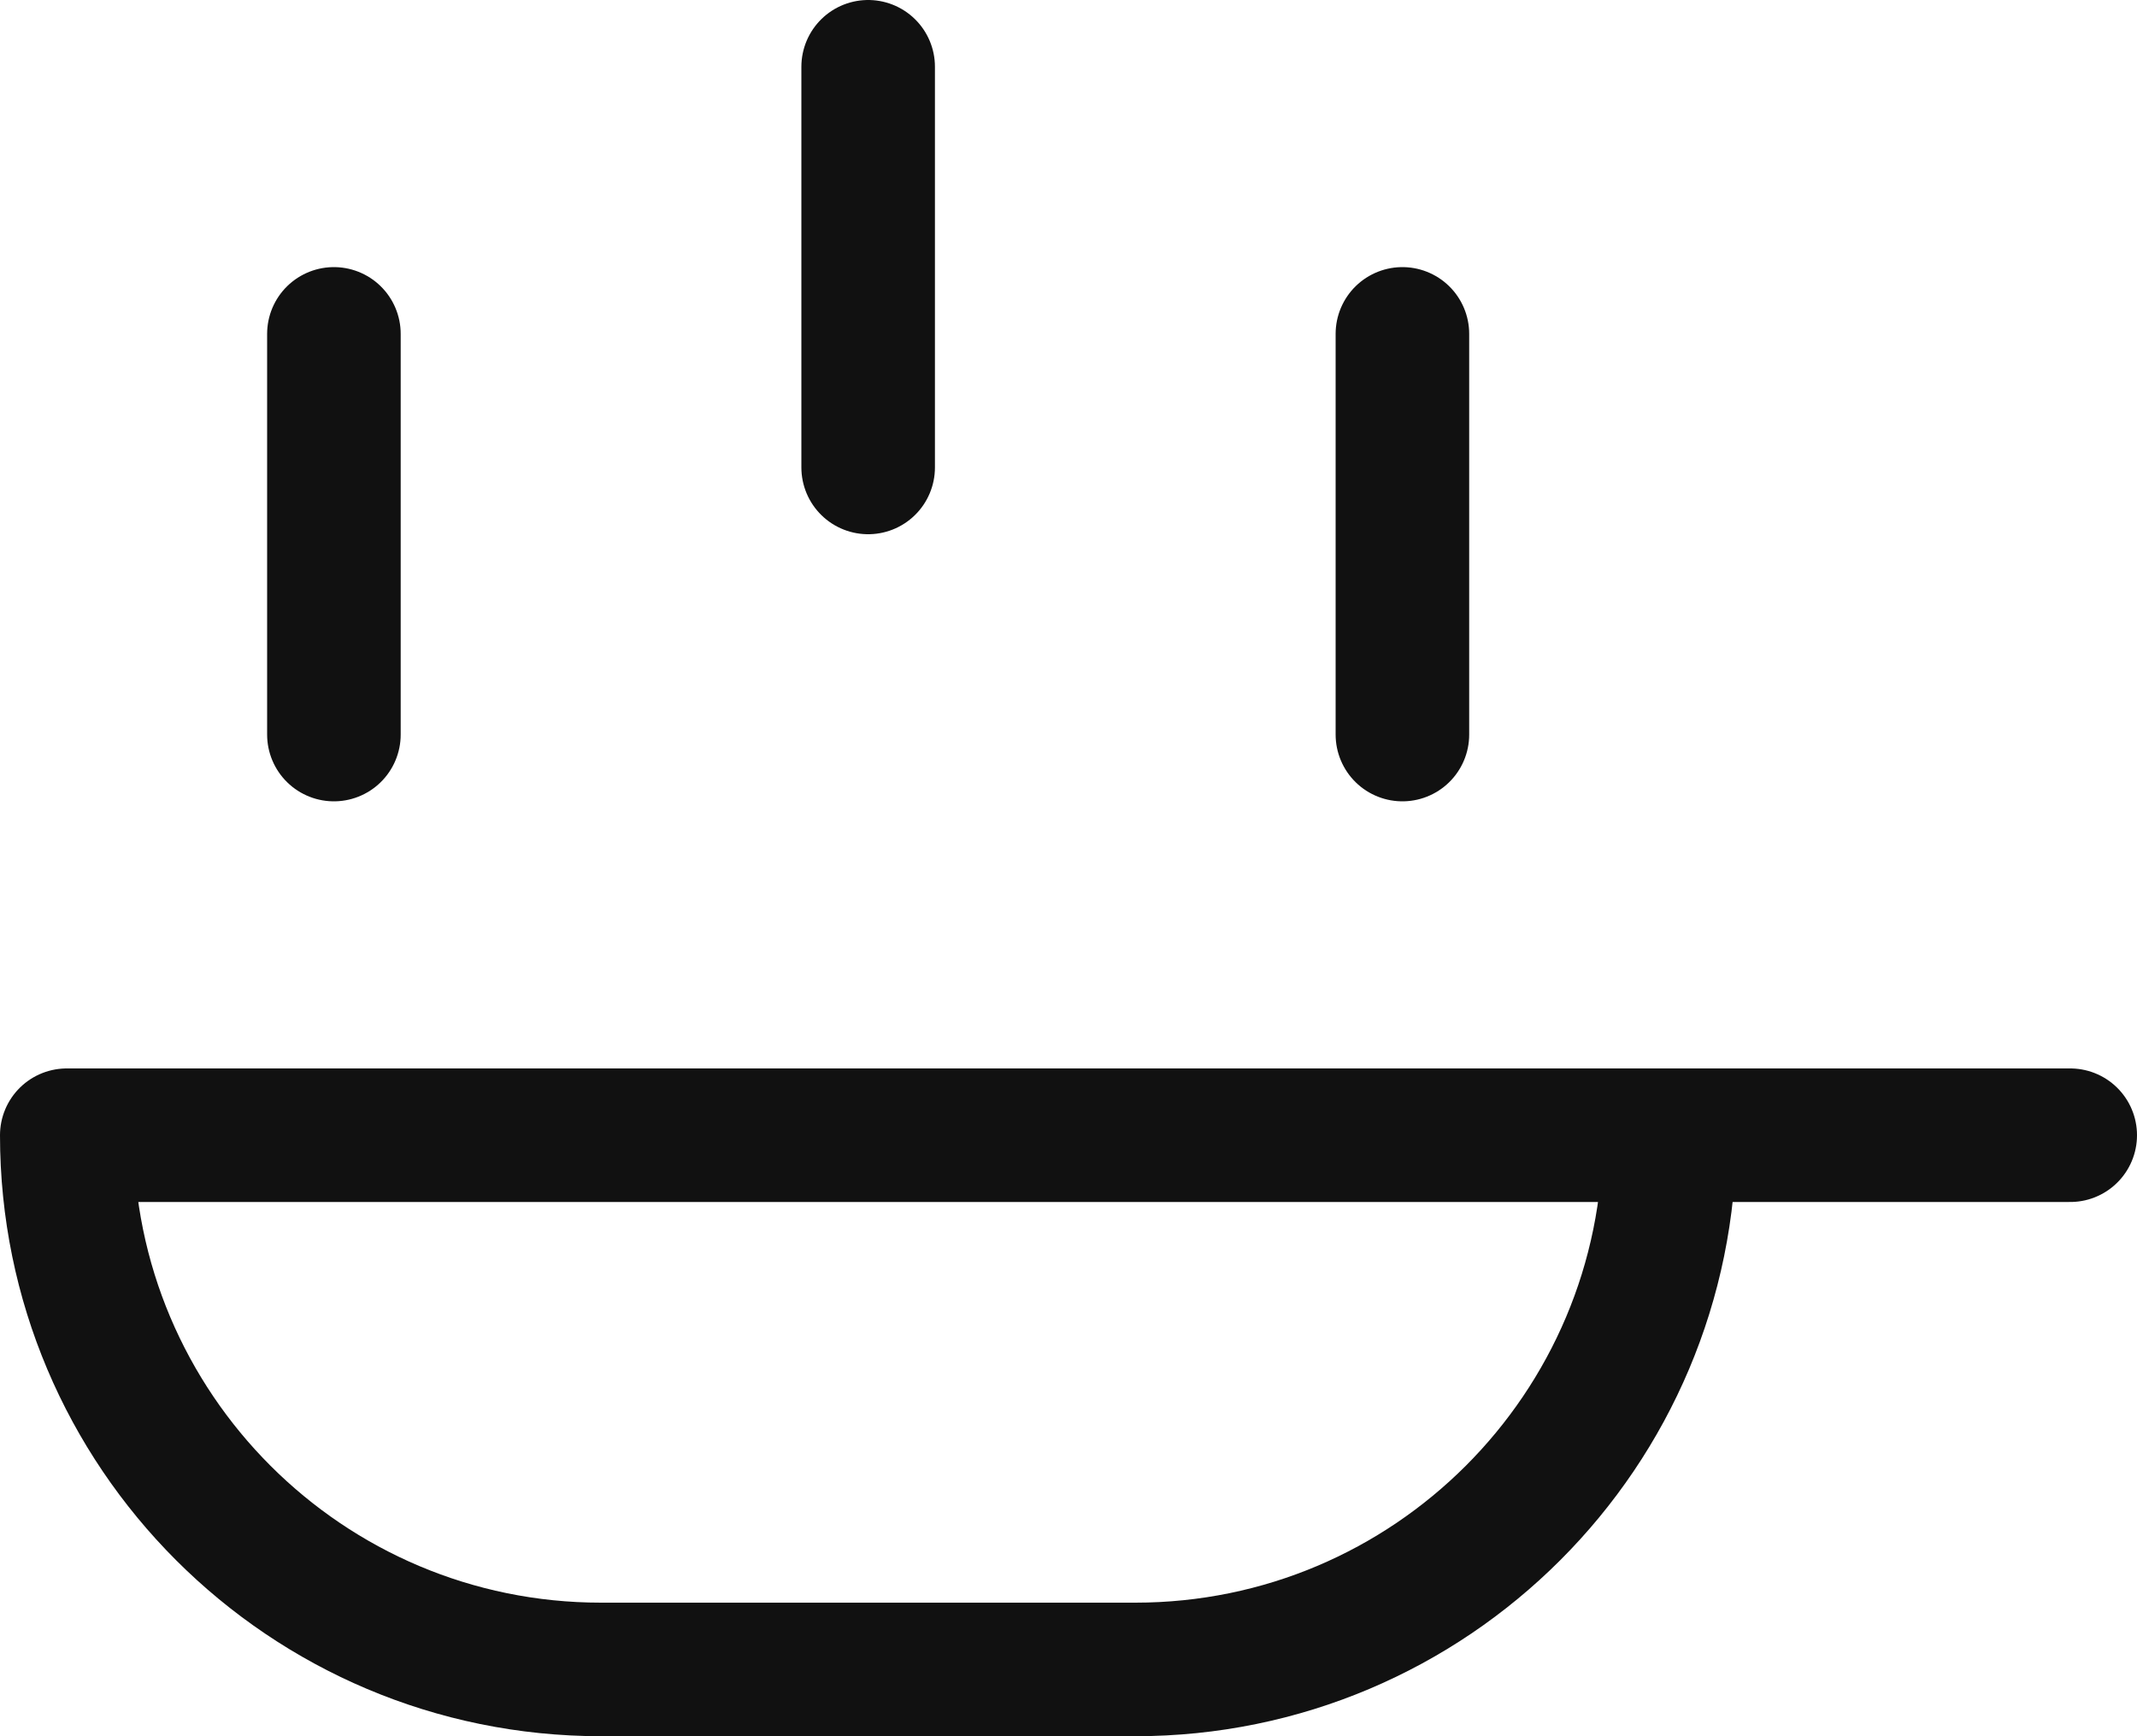 <?xml version="1.0" encoding="UTF-8"?>
<svg width="16px" height="13px" viewBox="0 0 16 13" version="1.1" xmlns="http://www.w3.org/2000/svg" xmlns:xlink="http://www.w3.org/1999/xlink">
    <!-- Generator: Sketch 50.2 (55047) - http://www.bohemiancoding.com/sketch -->
    <title>pan</title>
    <desc>Created with Sketch.</desc>
    <defs></defs>
    <g id="Page-1" stroke="none" stroke-width="1" fill="none" fill-rule="evenodd" stroke-linecap="round" stroke-linejoin="round">
        <g id="Amenities-Icons" transform="translate(-145, -859)" stroke="#111111">
            <g id="pan" transform="translate(145, 859)">
                <path d="M6.5,0.5 L6.5,3.5" id="Shape"></path>
                <path d="M2.5,2.5 L2.5,5.5" id="Shape"></path>
                <path d="M10.5,2.5 L10.5,5.5" id="Shape"></path>
                <path d="M0.5,8.5 L12.5,8.5 C12.5,10.709 10.709,12.5 8.5,12.5 L4.5,12.5 C2.291,12.5 0.5,10.709 0.5,8.5 Z" id="Shape"></path>
                <path d="M15.5,8.5 L12.5,8.5" id="Shape"></path>
            </g>
        </g>
    </g>
</svg>